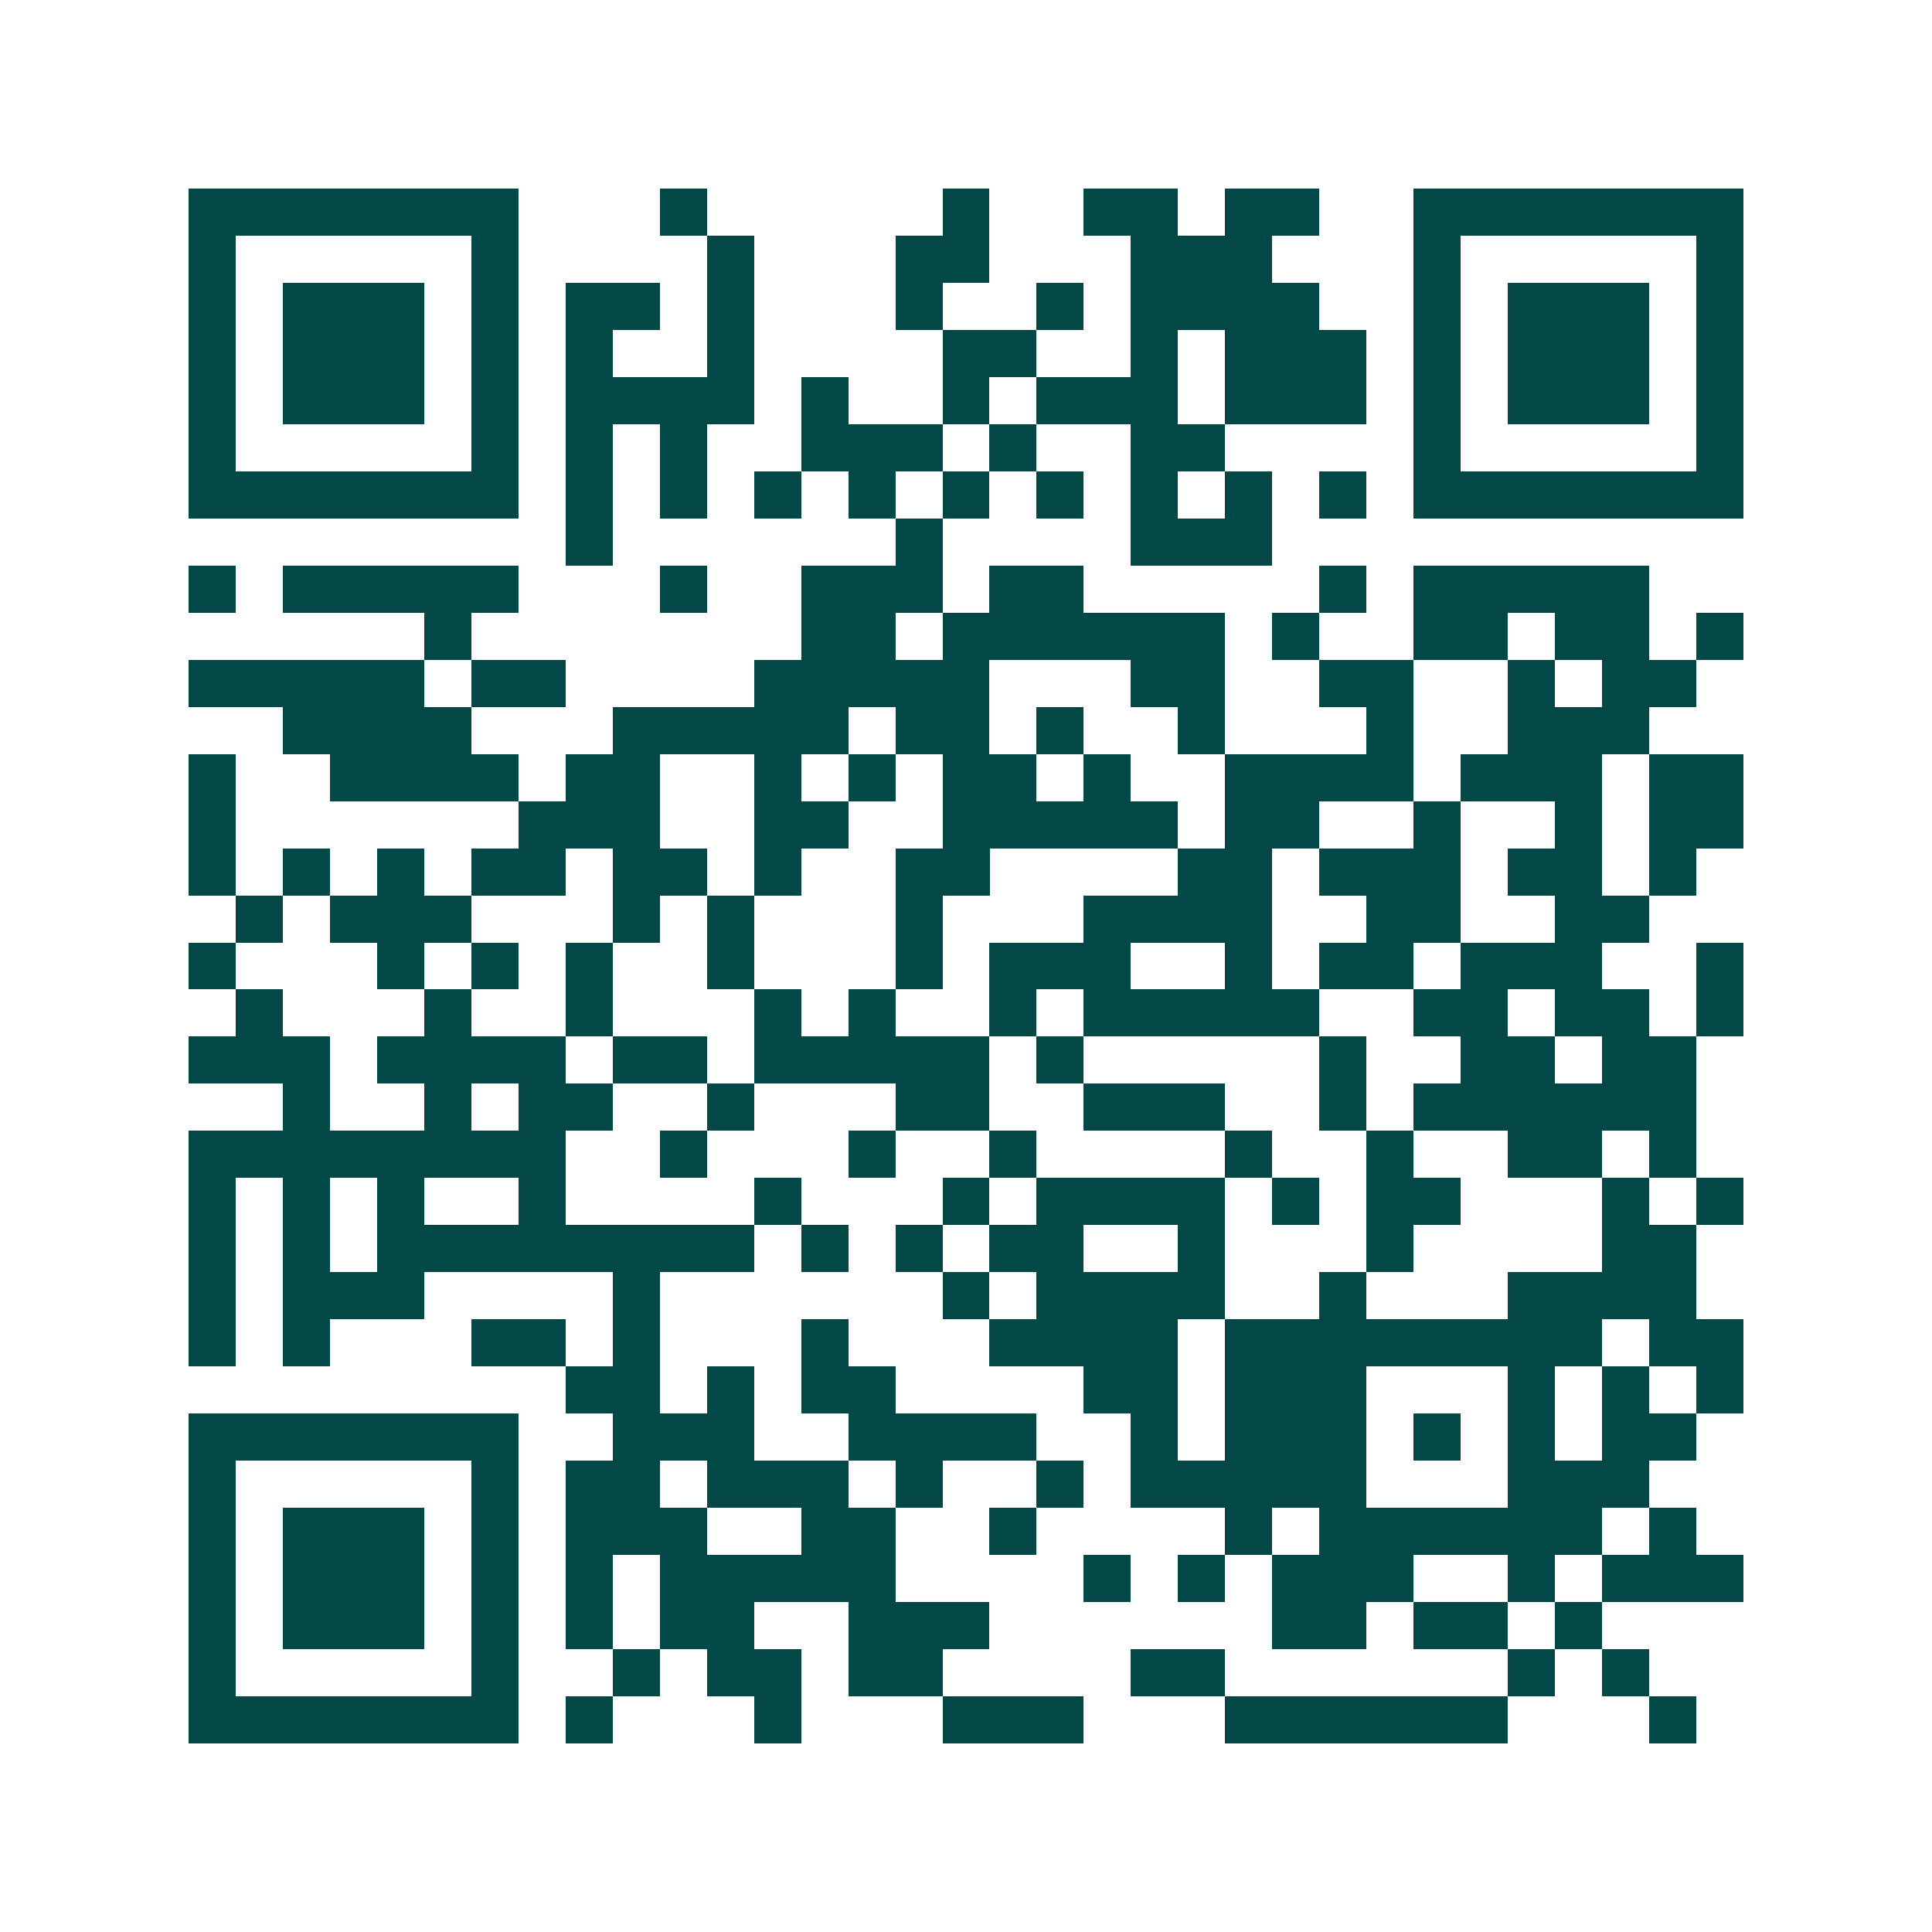 <svg xmlns="http://www.w3.org/2000/svg" width="200" height="200" viewBox="0 0 41 41" shape-rendering="crispEdges"><path fill="#ffffff" d="M0 0h41v41H0z"/><path stroke="#014847" d="M4 4.5h7m3 0h1m5 0h1m2 0h2m1 0h2m2 0h7M4 5.5h1m5 0h1m4 0h1m3 0h2m3 0h3m3 0h1m5 0h1M4 6.5h1m1 0h3m1 0h1m1 0h2m1 0h1m3 0h1m2 0h1m1 0h4m2 0h1m1 0h3m1 0h1M4 7.5h1m1 0h3m1 0h1m1 0h1m2 0h1m4 0h2m2 0h1m1 0h3m1 0h1m1 0h3m1 0h1M4 8.5h1m1 0h3m1 0h1m1 0h4m1 0h1m2 0h1m1 0h3m1 0h3m1 0h1m1 0h3m1 0h1M4 9.5h1m5 0h1m1 0h1m1 0h1m2 0h3m1 0h1m2 0h2m4 0h1m5 0h1M4 10.5h7m1 0h1m1 0h1m1 0h1m1 0h1m1 0h1m1 0h1m1 0h1m1 0h1m1 0h1m1 0h7M12 11.5h1m6 0h1m4 0h3M4 12.5h1m1 0h5m3 0h1m2 0h3m1 0h2m5 0h1m1 0h5M9 13.5h1m7 0h2m1 0h6m1 0h1m2 0h2m1 0h2m1 0h1M4 14.5h5m1 0h2m4 0h5m3 0h2m2 0h2m2 0h1m1 0h2M6 15.5h4m3 0h5m1 0h2m1 0h1m2 0h1m3 0h1m2 0h3M4 16.5h1m2 0h4m1 0h2m2 0h1m1 0h1m1 0h2m1 0h1m2 0h4m1 0h3m1 0h2M4 17.5h1m6 0h3m2 0h2m2 0h5m1 0h2m2 0h1m2 0h1m1 0h2M4 18.5h1m1 0h1m1 0h1m1 0h2m1 0h2m1 0h1m2 0h2m4 0h2m1 0h3m1 0h2m1 0h1M5 19.5h1m1 0h3m3 0h1m1 0h1m3 0h1m3 0h4m2 0h2m2 0h2M4 20.5h1m3 0h1m1 0h1m1 0h1m2 0h1m3 0h1m1 0h3m2 0h1m1 0h2m1 0h3m2 0h1M5 21.5h1m3 0h1m2 0h1m3 0h1m1 0h1m2 0h1m1 0h5m2 0h2m1 0h2m1 0h1M4 22.5h3m1 0h4m1 0h2m1 0h5m1 0h1m5 0h1m2 0h2m1 0h2M6 23.5h1m2 0h1m1 0h2m2 0h1m3 0h2m2 0h3m2 0h1m1 0h6M4 24.5h8m2 0h1m3 0h1m2 0h1m4 0h1m2 0h1m2 0h2m1 0h1M4 25.5h1m1 0h1m1 0h1m2 0h1m4 0h1m3 0h1m1 0h4m1 0h1m1 0h2m3 0h1m1 0h1M4 26.5h1m1 0h1m1 0h8m1 0h1m1 0h1m1 0h2m2 0h1m3 0h1m4 0h2M4 27.5h1m1 0h3m4 0h1m6 0h1m1 0h4m2 0h1m3 0h4M4 28.5h1m1 0h1m3 0h2m1 0h1m3 0h1m3 0h4m1 0h8m1 0h2M12 29.5h2m1 0h1m1 0h2m4 0h2m1 0h3m3 0h1m1 0h1m1 0h1M4 30.5h7m2 0h3m2 0h4m2 0h1m1 0h3m1 0h1m1 0h1m1 0h2M4 31.5h1m5 0h1m1 0h2m1 0h3m1 0h1m2 0h1m1 0h5m3 0h3M4 32.5h1m1 0h3m1 0h1m1 0h3m2 0h2m2 0h1m4 0h1m1 0h6m1 0h1M4 33.5h1m1 0h3m1 0h1m1 0h1m1 0h5m4 0h1m1 0h1m1 0h3m2 0h1m1 0h3M4 34.5h1m1 0h3m1 0h1m1 0h1m1 0h2m2 0h3m6 0h2m1 0h2m1 0h1M4 35.5h1m5 0h1m2 0h1m1 0h2m1 0h2m4 0h2m6 0h1m1 0h1M4 36.5h7m1 0h1m3 0h1m3 0h3m3 0h6m3 0h1"/></svg>
